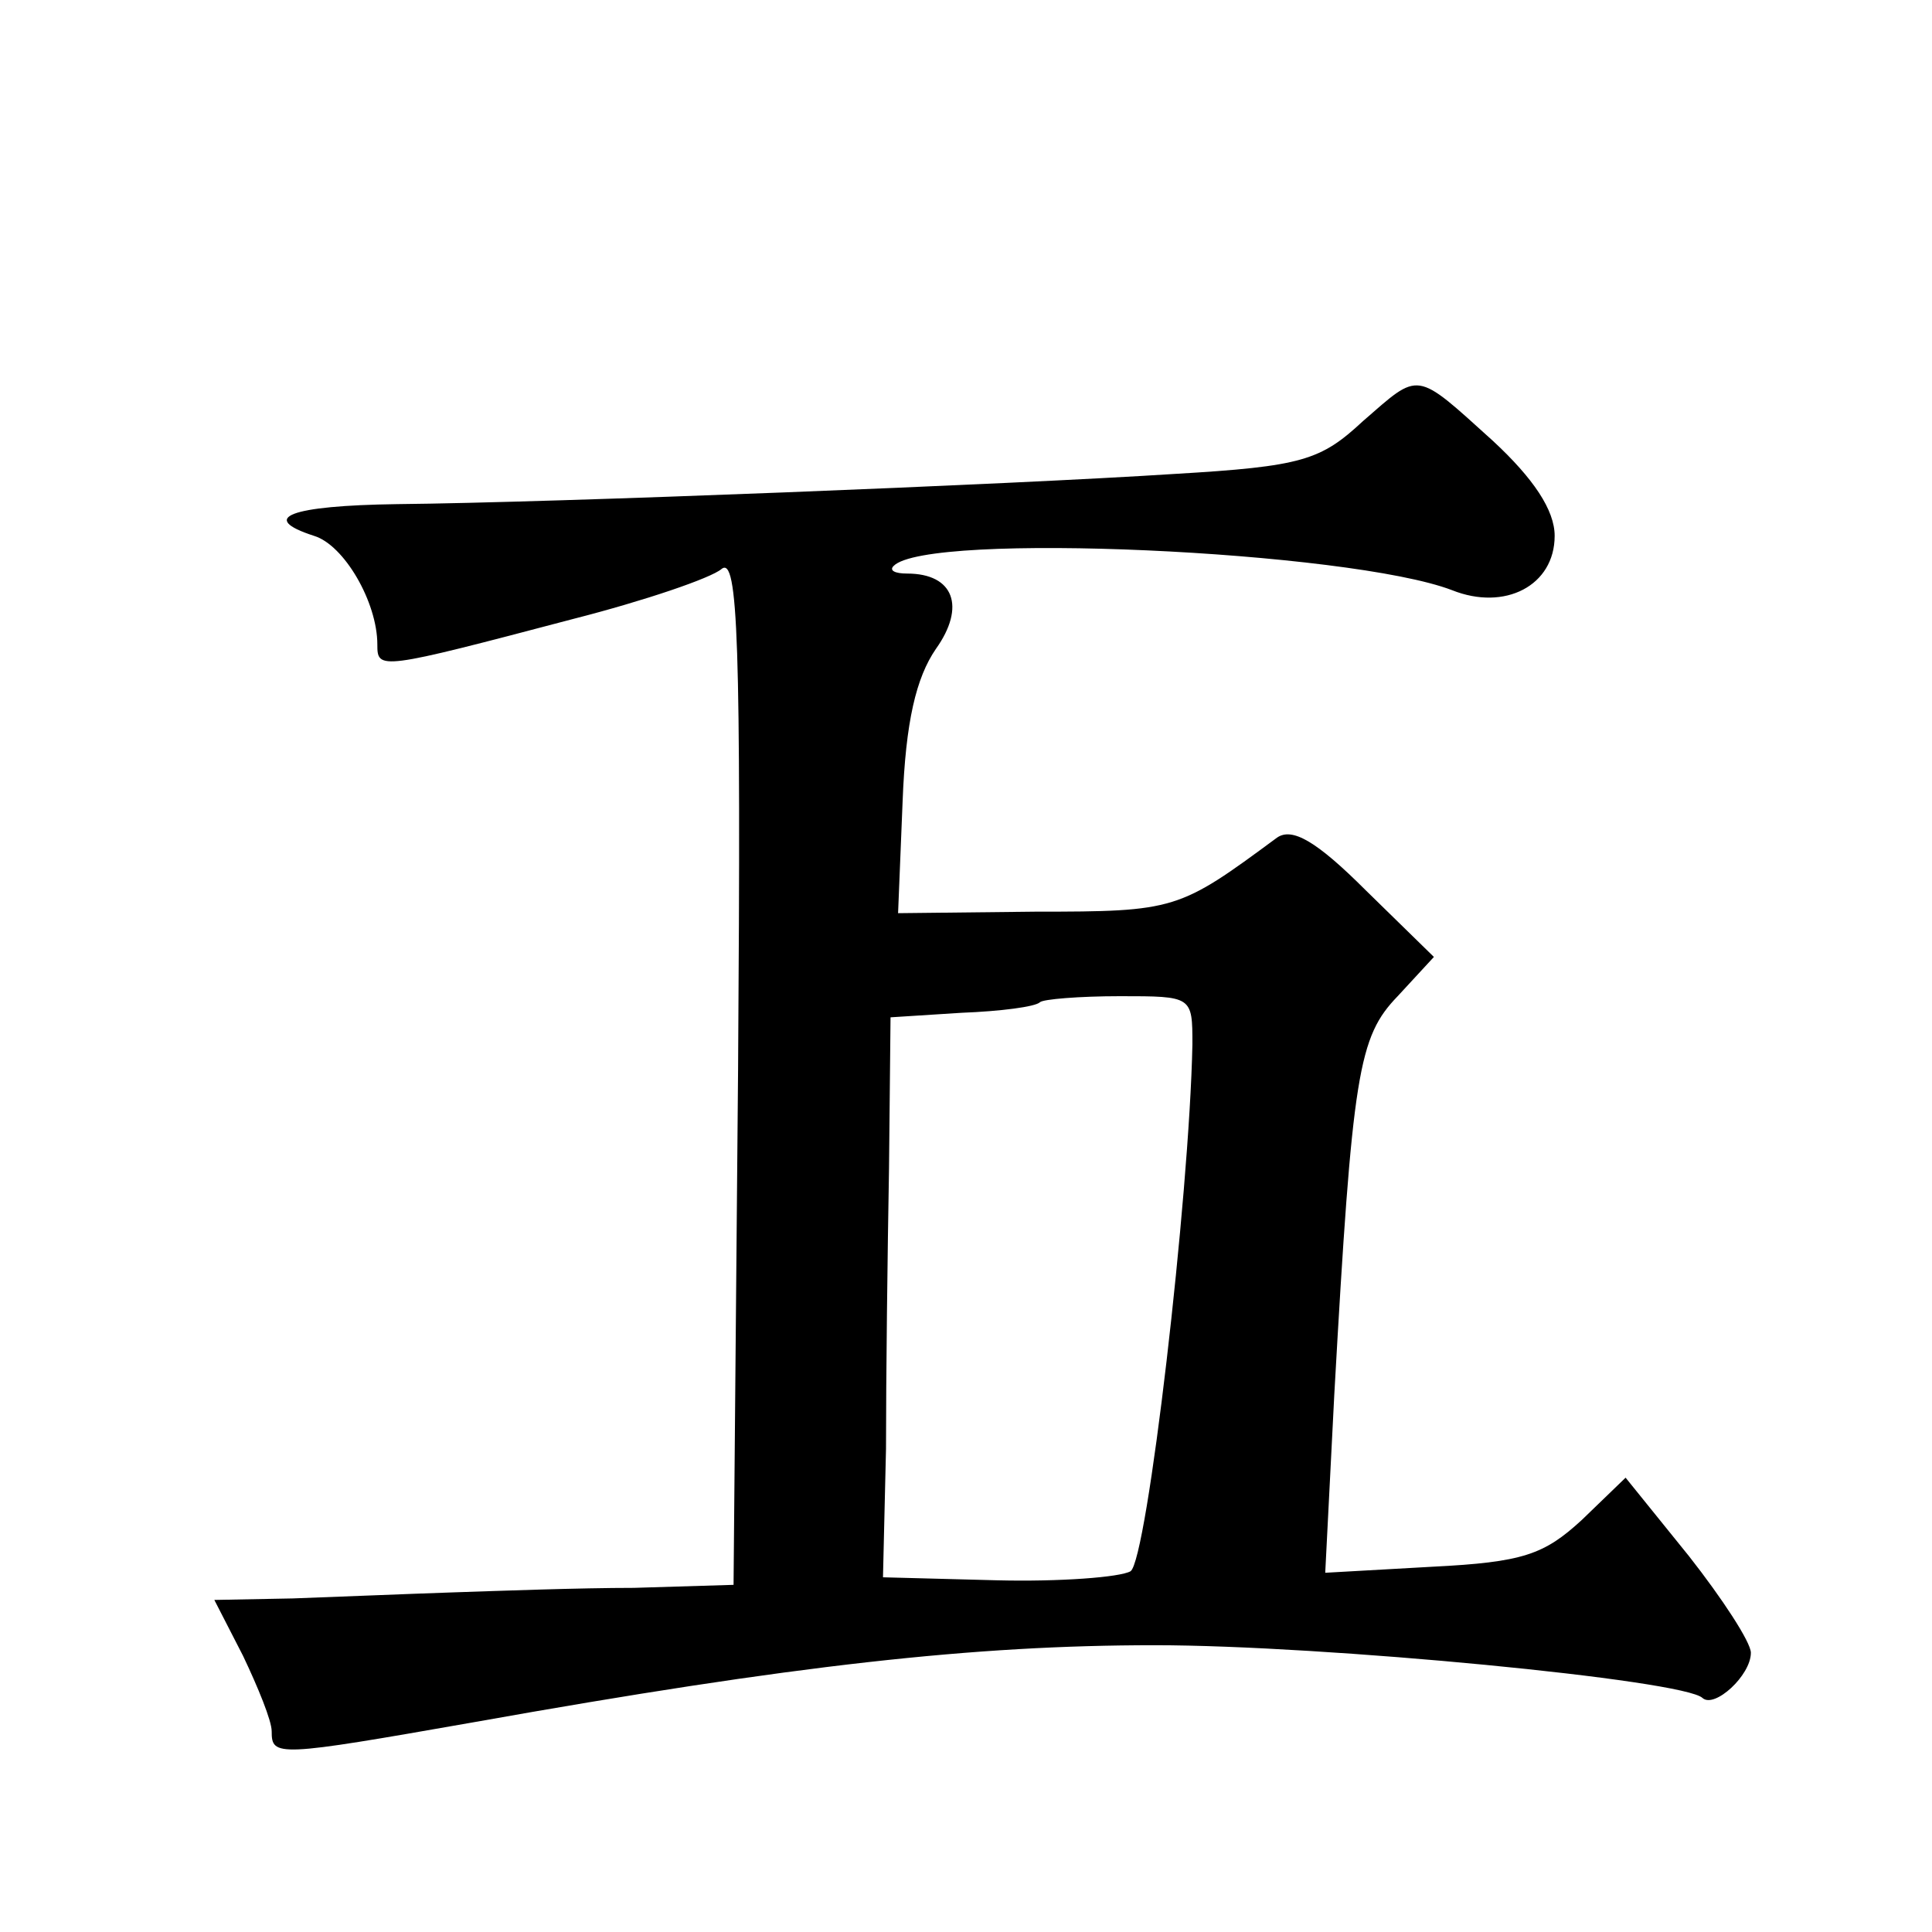 <?xml version="1.0" standalone="no"?>
<!DOCTYPE svg PUBLIC "-//W3C//DTD SVG 20010904//EN"
 "http://www.w3.org/TR/2001/REC-SVG-20010904/DTD/svg10.dtd">
<svg version="1.0" xmlns="http://www.w3.org/2000/svg"
 width="128pt" height="128pt" viewBox="0 0 128 128"
 preserveAspectRatio="xMidYMid meet">
<g transform="translate(0,128) scale(0.1,-0.1)"
fill="#0" stroke="none">
<path d="M903 1001 c-28 -26 -40 -30 -125 -35 -108 -7 -411 -19 -515 -20 -71 -1
-92 -9 -55 -21 20 -6 42 -44 42 -72 0 -17 1 -17 130 17 47 12 91 27 98 33 11 9
13 -48 11 -331 l-3 -342 -66 -2 c-36 0 -90 -2 -120 -3 -30 -1 -78 -3 -106 -4 l-52
-1 19 -37 c10 -21 19 -43 19 -50 0 -17 3 -17 134 6 213 38 332 51 451 51 112 0
351 -23 363 -35 8 -7 32 15 32 30 0 7 -19 36 -41 64 l-42 52 -29 -28 c-25 -23 -39
-28 -99 -31 l-71 -4 6 118 c12 214 16 237 42 264 l24 26 -45 44 c-33 33 -49 42
-59 35 -65 -48 -67 -49 -160 -49 l-91 -1 3 74 c2 53 9 82 22 101 20 28 12 50 -19
50 -8 0 -12 2 -9 5 22 23 302 10 370 -16 35 -14 68 3 68 36 0 17 -14 38 -41 63
-52 47 -48 46 -86 13z m-113 -413 c-2 -101 -30 -342 -41 -349 -7 -4 -47 -7 -88
-6 l-76 2 2 85 c0 47 1 130 2 186 l1 100 47 3 c26 1 49 4 52 7 2 2 26 4 53 4 48
0 48 0 48 -32z"/>
</g>
</svg>
